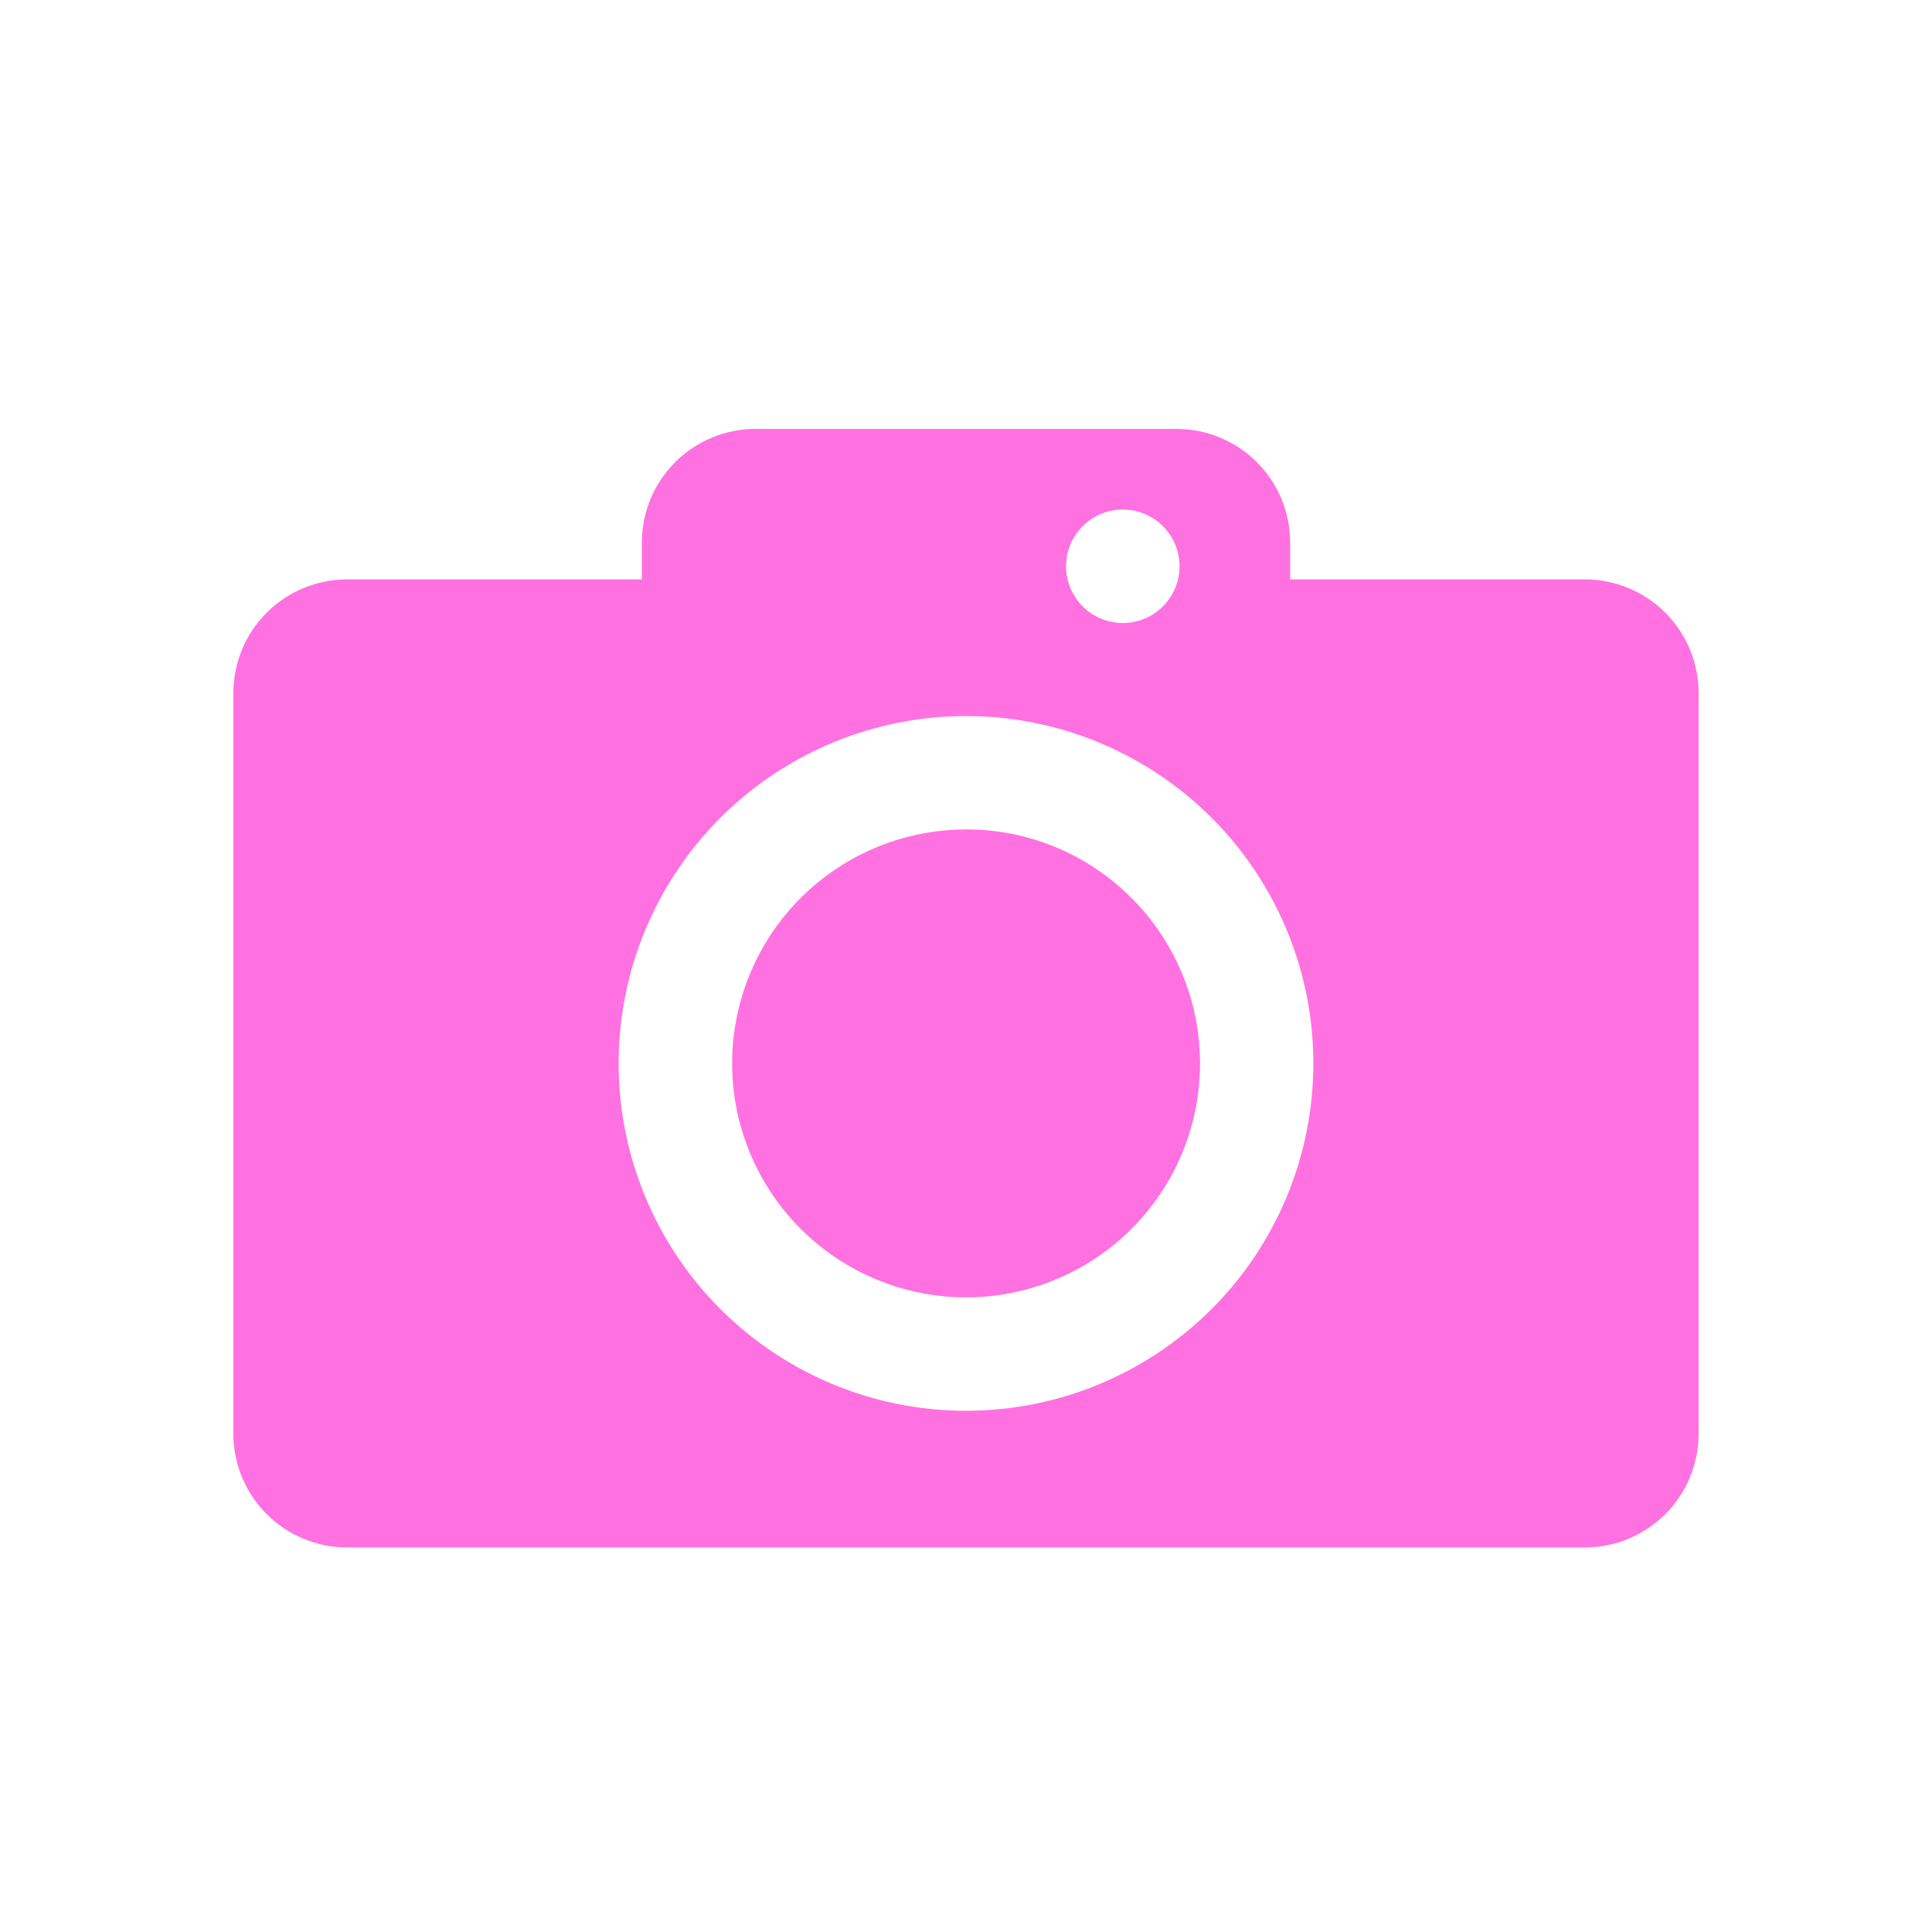 <?xml version="1.0" encoding="UTF-8"?> <svg xmlns="http://www.w3.org/2000/svg" width="800" height="800" viewBox="0 0 800 800" fill="none"><path d="M703.368 286.863V593.811C703.334 606.252 698.377 618.174 689.58 626.971C680.783 635.768 668.861 640.725 656.42 640.758H143.578C131.137 640.725 119.215 635.768 110.418 626.971C101.621 618.174 96.664 606.252 96.631 593.811V286.863C96.664 274.422 101.621 262.5 110.418 253.703C119.215 244.906 131.137 239.949 143.578 239.916H265.768V224.547C265.801 212.107 270.758 200.185 279.555 191.387C288.352 182.59 300.274 177.633 312.715 177.6H487.283C499.724 177.633 511.646 182.59 520.443 191.387C529.241 200.185 534.198 212.107 534.231 224.547V239.916H656.42C668.861 239.949 680.783 244.906 689.58 253.703C698.377 262.5 703.334 274.422 703.368 286.863ZM543.831 440.337C543.831 411.89 535.395 384.081 519.591 360.428C503.786 336.775 481.323 318.34 455.041 307.454C428.759 296.568 399.84 293.719 371.939 299.269C344.039 304.819 318.41 318.517 298.295 338.633C278.18 358.748 264.481 384.376 258.931 412.277C253.382 440.177 256.23 469.097 267.116 495.379C278.002 521.661 296.438 544.124 320.091 559.928C343.744 575.733 371.552 584.169 399.999 584.169C438.146 584.169 474.73 569.015 501.704 542.041C528.677 515.068 543.831 478.483 543.831 440.337ZM468.505 371.79C484.364 387.63 494.24 408.48 496.449 430.787C498.659 453.093 493.065 475.475 480.622 494.12C468.179 512.764 449.655 526.517 428.208 533.035C406.761 539.553 383.718 538.432 363.004 529.864C342.291 521.296 325.19 505.811 314.614 486.047C304.038 466.283 300.643 443.464 305.006 421.477C309.37 399.491 321.222 379.697 338.543 365.47C355.865 351.242 377.584 343.461 399.999 343.453C412.727 343.419 425.335 345.909 437.094 350.781C448.853 355.652 459.529 362.807 468.505 371.832V371.79ZM441.431 234.442C441.423 239.091 442.793 243.637 445.37 247.507C447.947 251.376 451.613 254.394 455.905 256.179C460.198 257.963 464.923 258.435 469.483 257.533C474.044 256.631 478.234 254.397 481.524 251.112C484.814 247.828 487.056 243.642 487.966 239.083C488.876 234.525 488.413 229.799 486.636 225.503C484.859 221.207 481.848 217.536 477.983 214.952C474.118 212.369 469.574 210.99 464.926 210.99C458.702 210.99 452.732 213.459 448.327 217.856C443.922 222.253 441.442 228.218 441.431 234.442Z" fill="#FF71E0"></path></svg> 